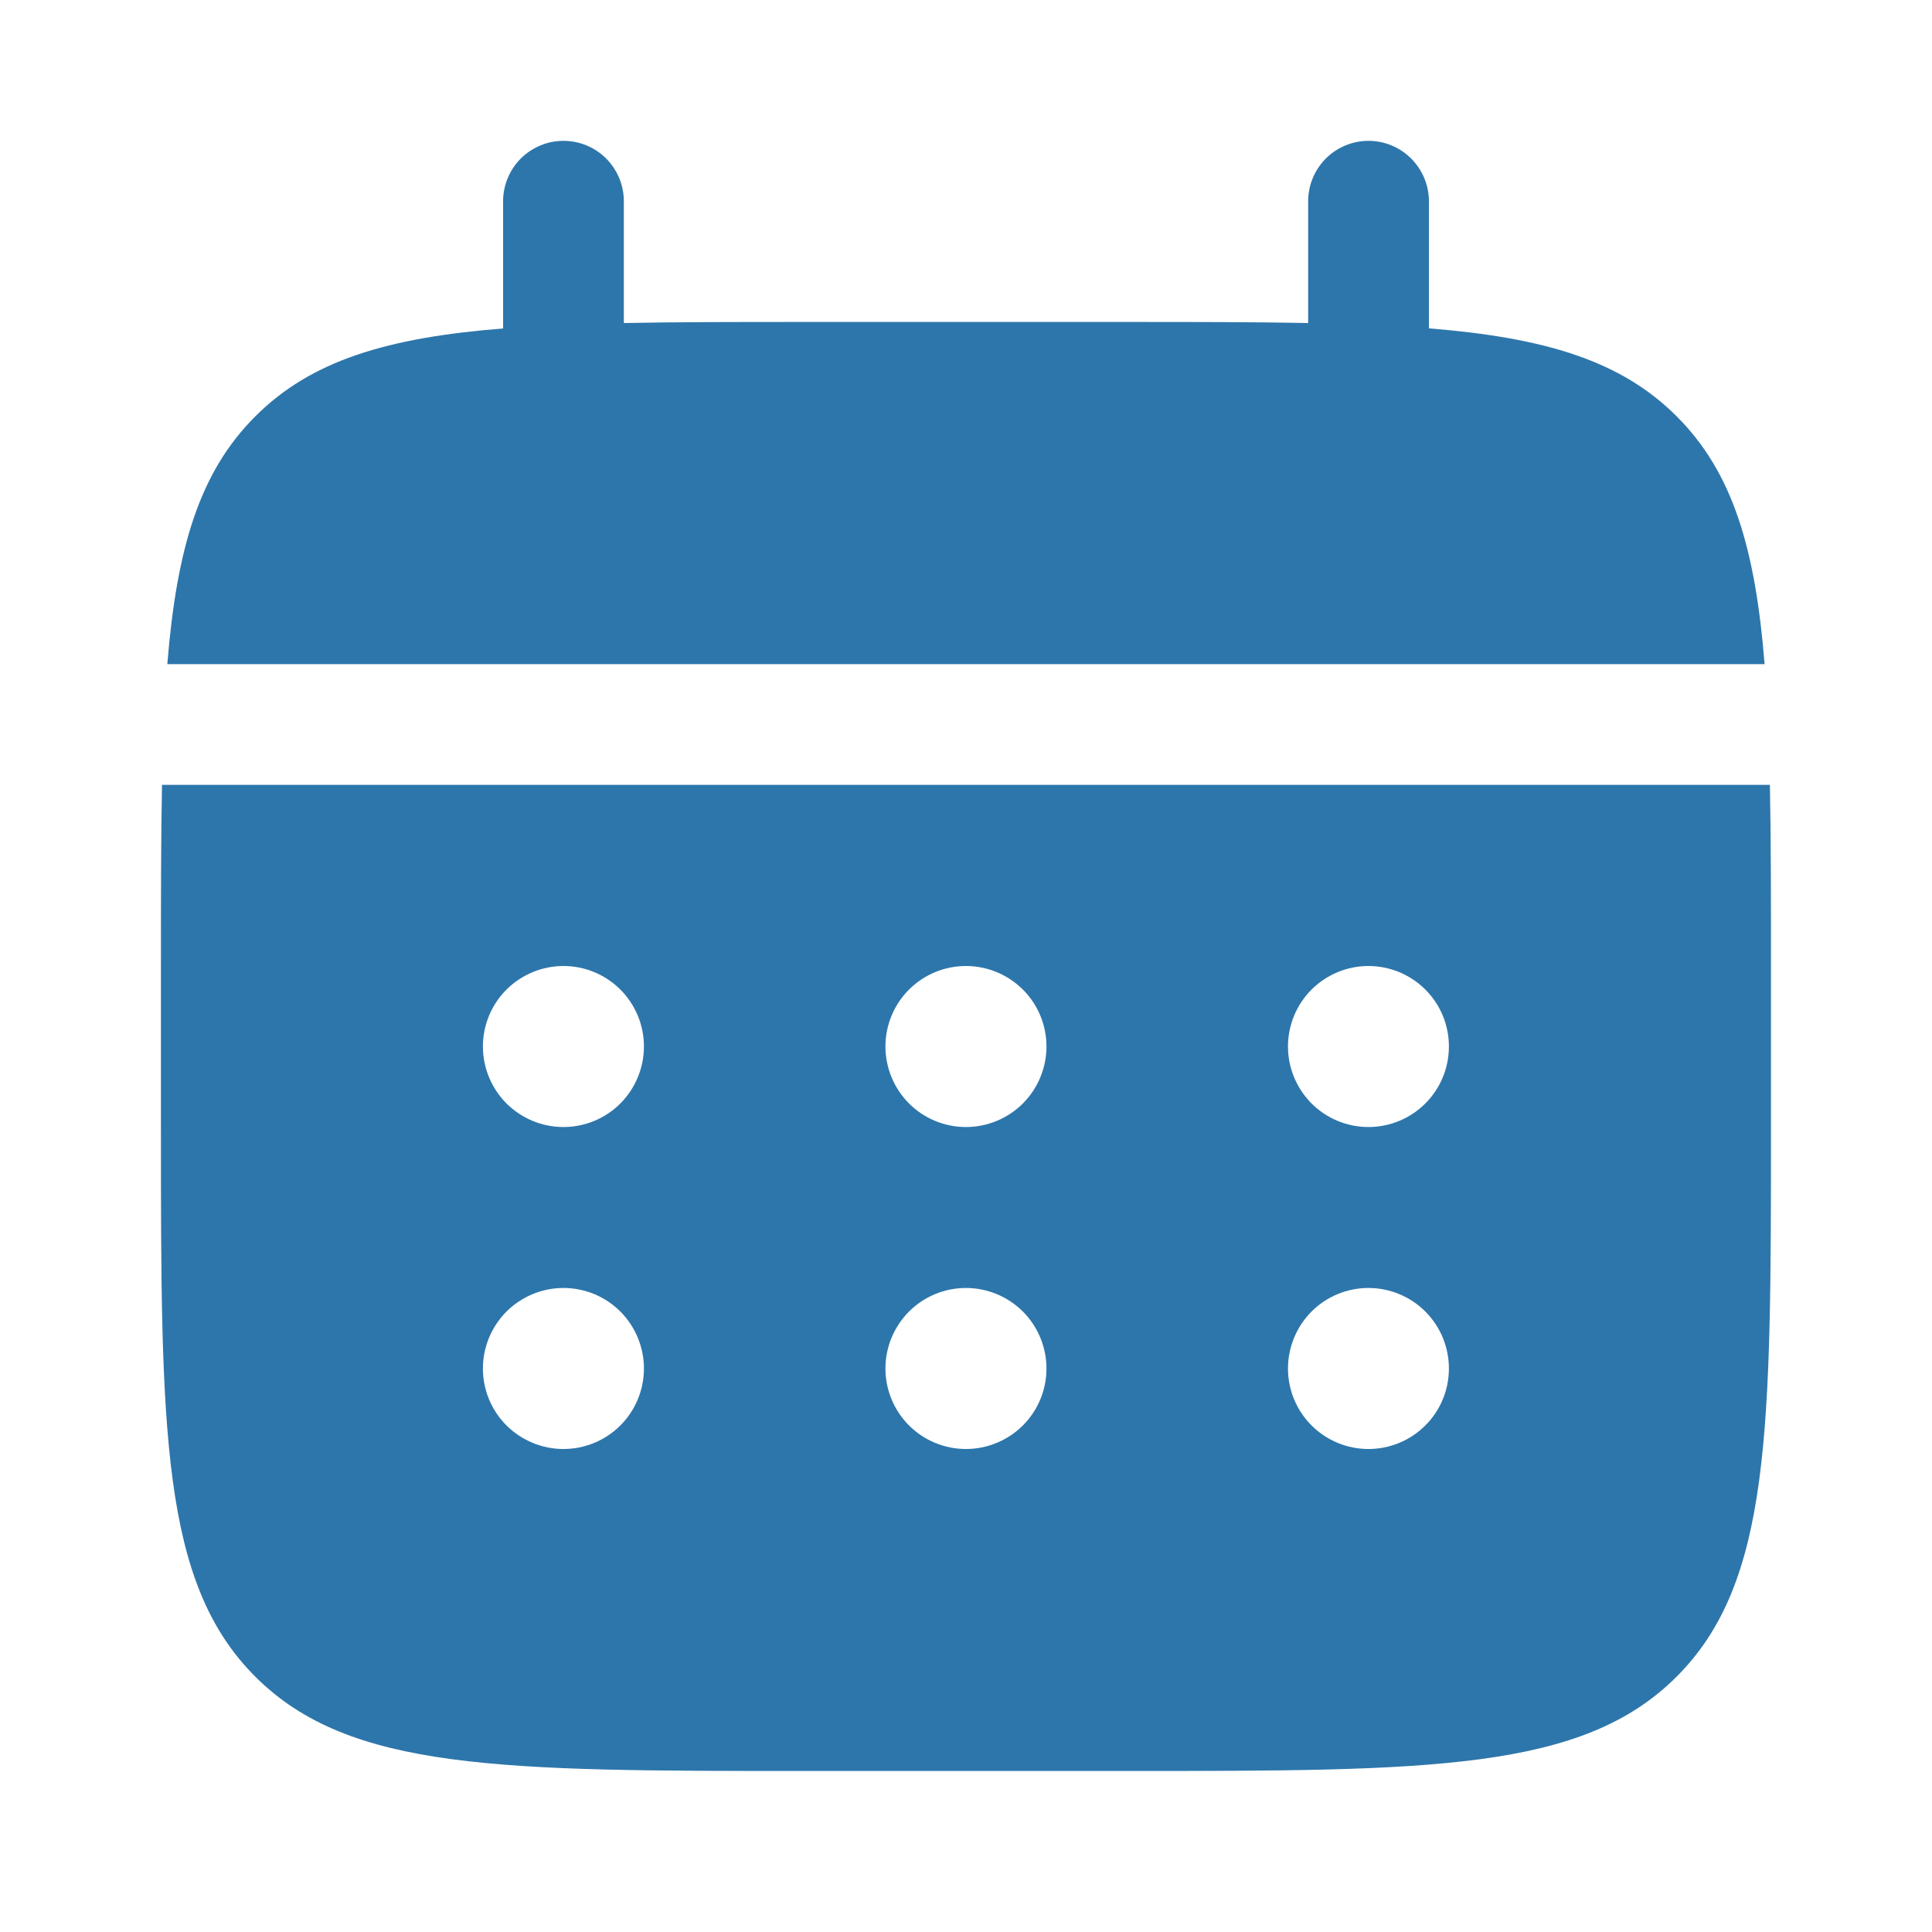 <svg width="20" height="20" viewBox="0 0 20 20" fill="none" xmlns="http://www.w3.org/2000/svg">
<path d="M6.458 2.083C6.458 1.918 6.392 1.759 6.275 1.641C6.158 1.524 5.999 1.458 5.833 1.458C5.668 1.458 5.509 1.524 5.391 1.641C5.274 1.759 5.208 1.918 5.208 2.083V3.4C4.008 3.496 3.222 3.731 2.643 4.31C2.064 4.888 1.829 5.676 1.732 6.875H18.267C18.171 5.675 17.936 4.888 17.357 4.31C16.778 3.731 15.991 3.496 14.792 3.399V2.083C14.792 1.918 14.726 1.759 14.608 1.641C14.491 1.524 14.332 1.458 14.167 1.458C14.001 1.458 13.842 1.524 13.725 1.641C13.607 1.759 13.542 1.918 13.542 2.083V3.344C12.987 3.333 12.366 3.333 11.667 3.333H8.333C7.634 3.333 7.012 3.333 6.458 3.344V2.083Z" fill="#2D76AB"/>
<path fill-rule="evenodd" clip-rule="evenodd" d="M1.666 10C1.666 9.301 1.666 8.679 1.677 8.125H18.322C18.333 8.679 18.333 9.301 18.333 10V11.667C18.333 14.809 18.333 16.381 17.356 17.357C16.38 18.333 14.809 18.333 11.666 18.333H8.333C5.19 18.333 3.619 18.333 2.643 17.357C1.666 16.381 1.666 14.809 1.666 11.667V10ZM14.166 11.667C14.387 11.667 14.599 11.579 14.755 11.423C14.912 11.266 14.999 11.054 14.999 10.833C14.999 10.612 14.912 10.4 14.755 10.244C14.599 10.088 14.387 10 14.166 10C13.945 10 13.733 10.088 13.577 10.244C13.421 10.4 13.333 10.612 13.333 10.833C13.333 11.054 13.421 11.266 13.577 11.423C13.733 11.579 13.945 11.667 14.166 11.667ZM14.166 15C14.387 15 14.599 14.912 14.755 14.756C14.912 14.6 14.999 14.388 14.999 14.167C14.999 13.946 14.912 13.734 14.755 13.577C14.599 13.421 14.387 13.333 14.166 13.333C13.945 13.333 13.733 13.421 13.577 13.577C13.421 13.734 13.333 13.946 13.333 14.167C13.333 14.388 13.421 14.6 13.577 14.756C13.733 14.912 13.945 15 14.166 15ZM10.833 10.833C10.833 11.054 10.745 11.266 10.589 11.423C10.432 11.579 10.22 11.667 9.999 11.667C9.778 11.667 9.566 11.579 9.41 11.423C9.254 11.266 9.166 11.054 9.166 10.833C9.166 10.612 9.254 10.4 9.41 10.244C9.566 10.088 9.778 10 9.999 10C10.22 10 10.432 10.088 10.589 10.244C10.745 10.4 10.833 10.612 10.833 10.833ZM10.833 14.167C10.833 14.388 10.745 14.6 10.589 14.756C10.432 14.912 10.22 15 9.999 15C9.778 15 9.566 14.912 9.41 14.756C9.254 14.6 9.166 14.388 9.166 14.167C9.166 13.946 9.254 13.734 9.41 13.577C9.566 13.421 9.778 13.333 9.999 13.333C10.22 13.333 10.432 13.421 10.589 13.577C10.745 13.734 10.833 13.946 10.833 14.167ZM5.833 11.667C6.054 11.667 6.266 11.579 6.422 11.423C6.578 11.266 6.666 11.054 6.666 10.833C6.666 10.612 6.578 10.4 6.422 10.244C6.266 10.088 6.054 10 5.833 10C5.612 10 5.4 10.088 5.243 10.244C5.087 10.4 4.999 10.612 4.999 10.833C4.999 11.054 5.087 11.266 5.243 11.423C5.4 11.579 5.612 11.667 5.833 11.667ZM5.833 15C6.054 15 6.266 14.912 6.422 14.756C6.578 14.6 6.666 14.388 6.666 14.167C6.666 13.946 6.578 13.734 6.422 13.577C6.266 13.421 6.054 13.333 5.833 13.333C5.612 13.333 5.4 13.421 5.243 13.577C5.087 13.734 4.999 13.946 4.999 14.167C4.999 14.388 5.087 14.6 5.243 14.756C5.4 14.912 5.612 15 5.833 15Z" fill="#2D76AB"/>
</svg>
